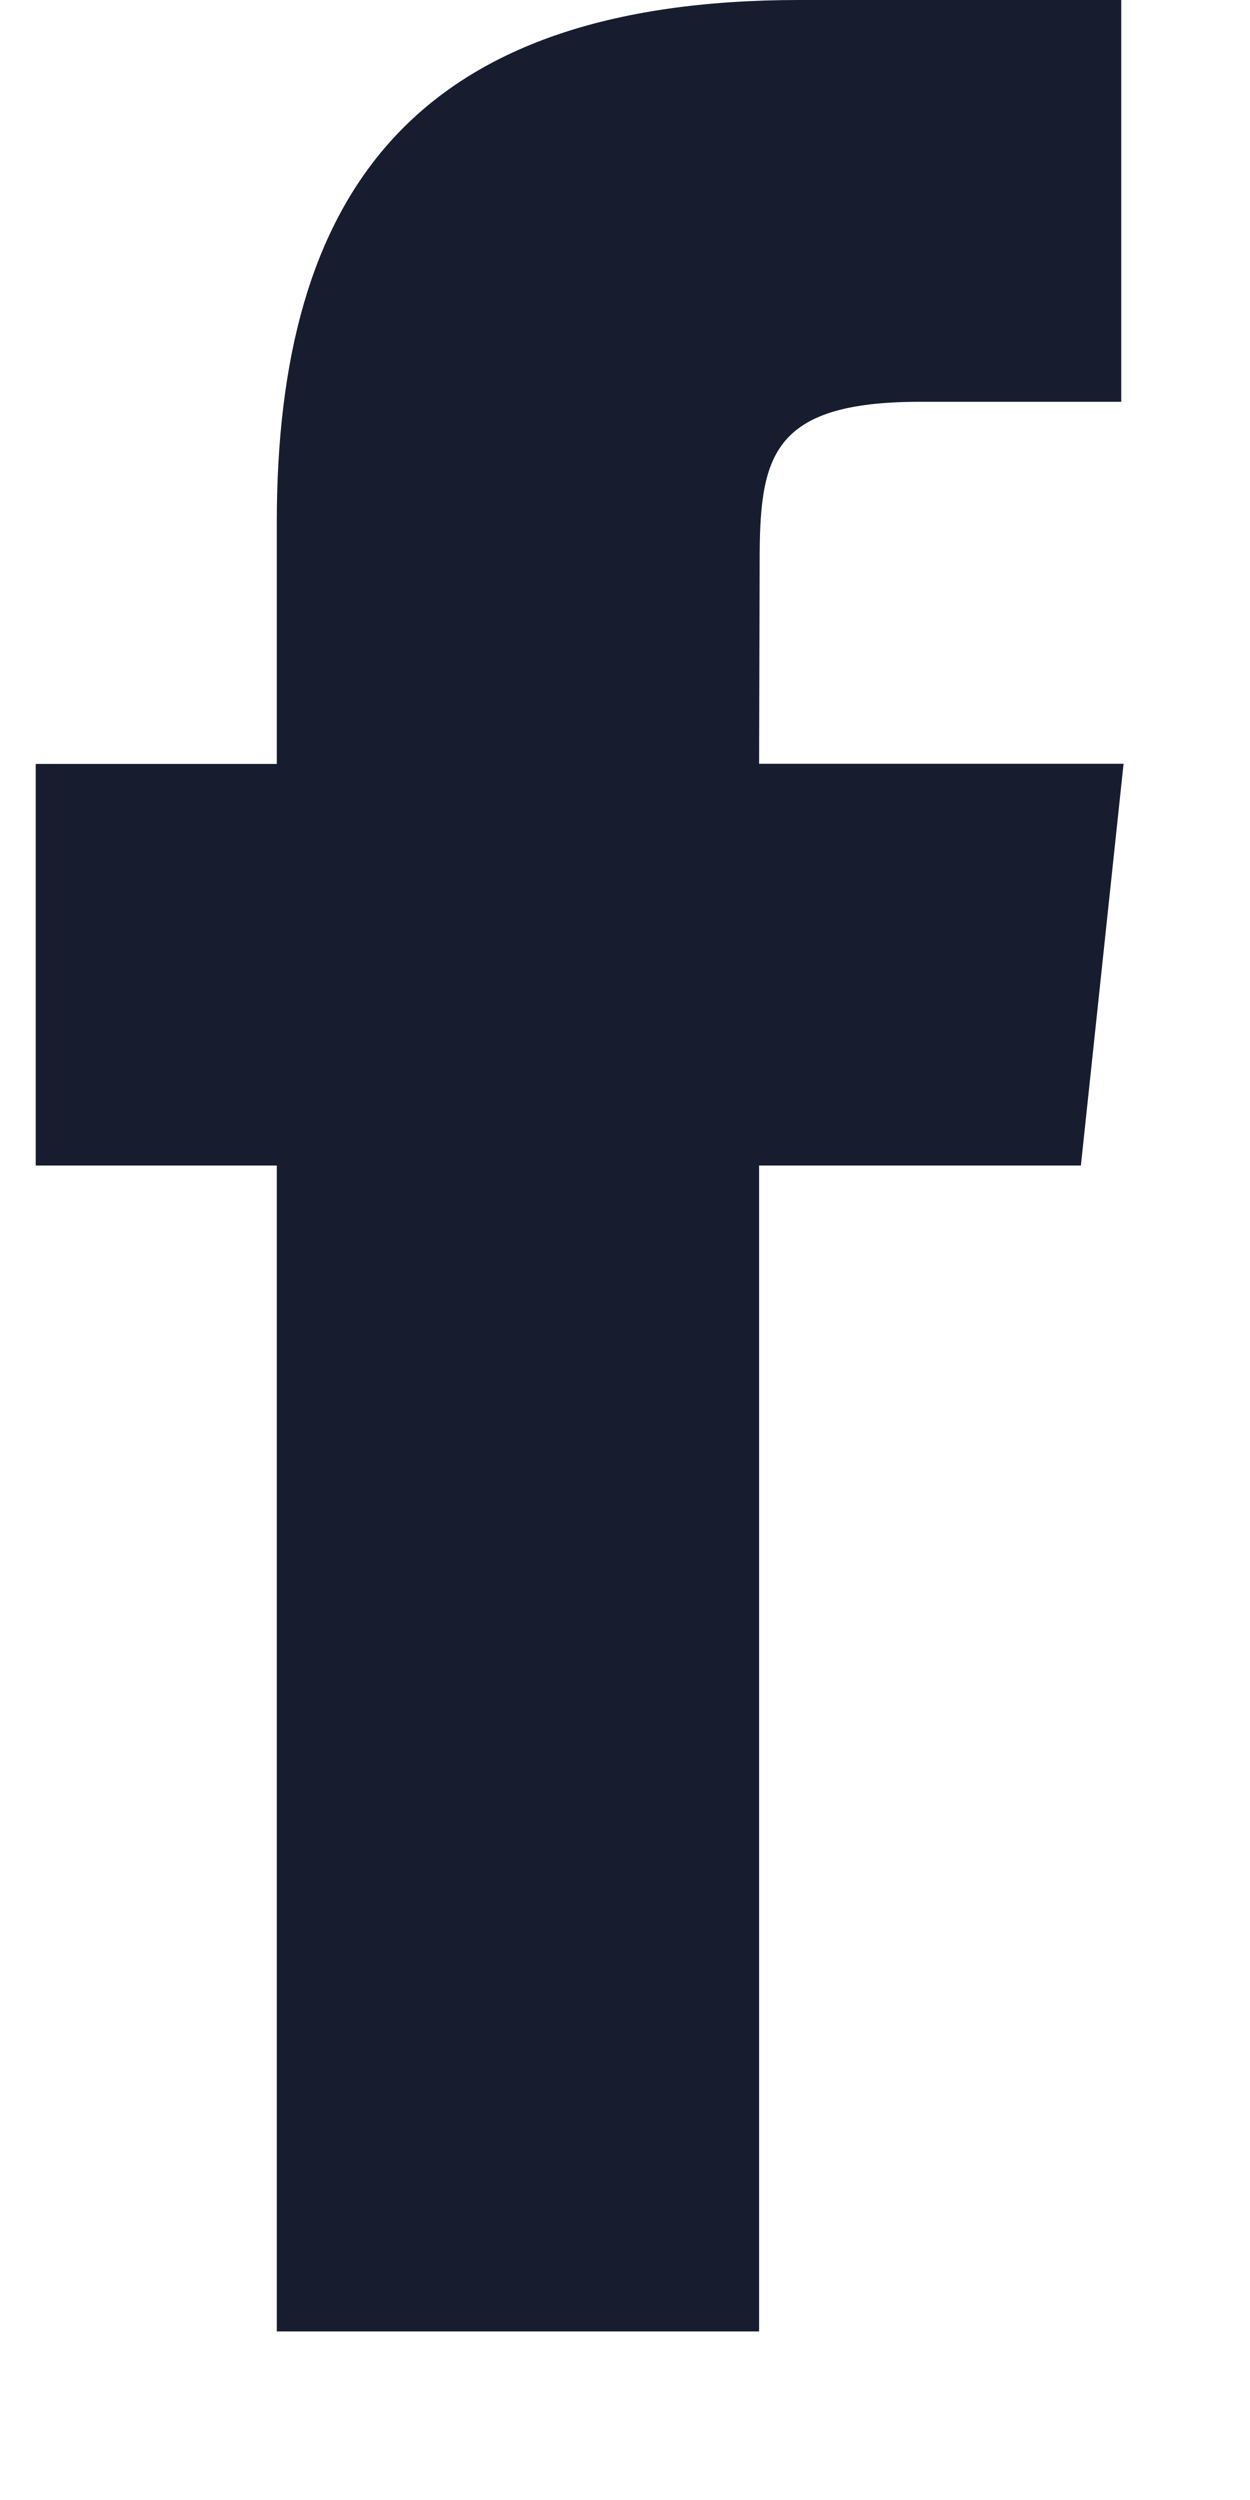 <svg width="7" height="14" viewBox="0 0 7 14" fill="none" xmlns="http://www.w3.org/2000/svg">
<path d="M4.251 13.056V6.527H6.053L6.292 4.277H4.251L4.254 3.151C4.254 2.564 4.31 2.25 5.153 2.25H6.279V0H4.477C2.312 0 1.55 1.091 1.55 2.927V4.278H0.2V6.527H1.55V13.056H4.251Z" fill="#171D2F"/>
</svg>
